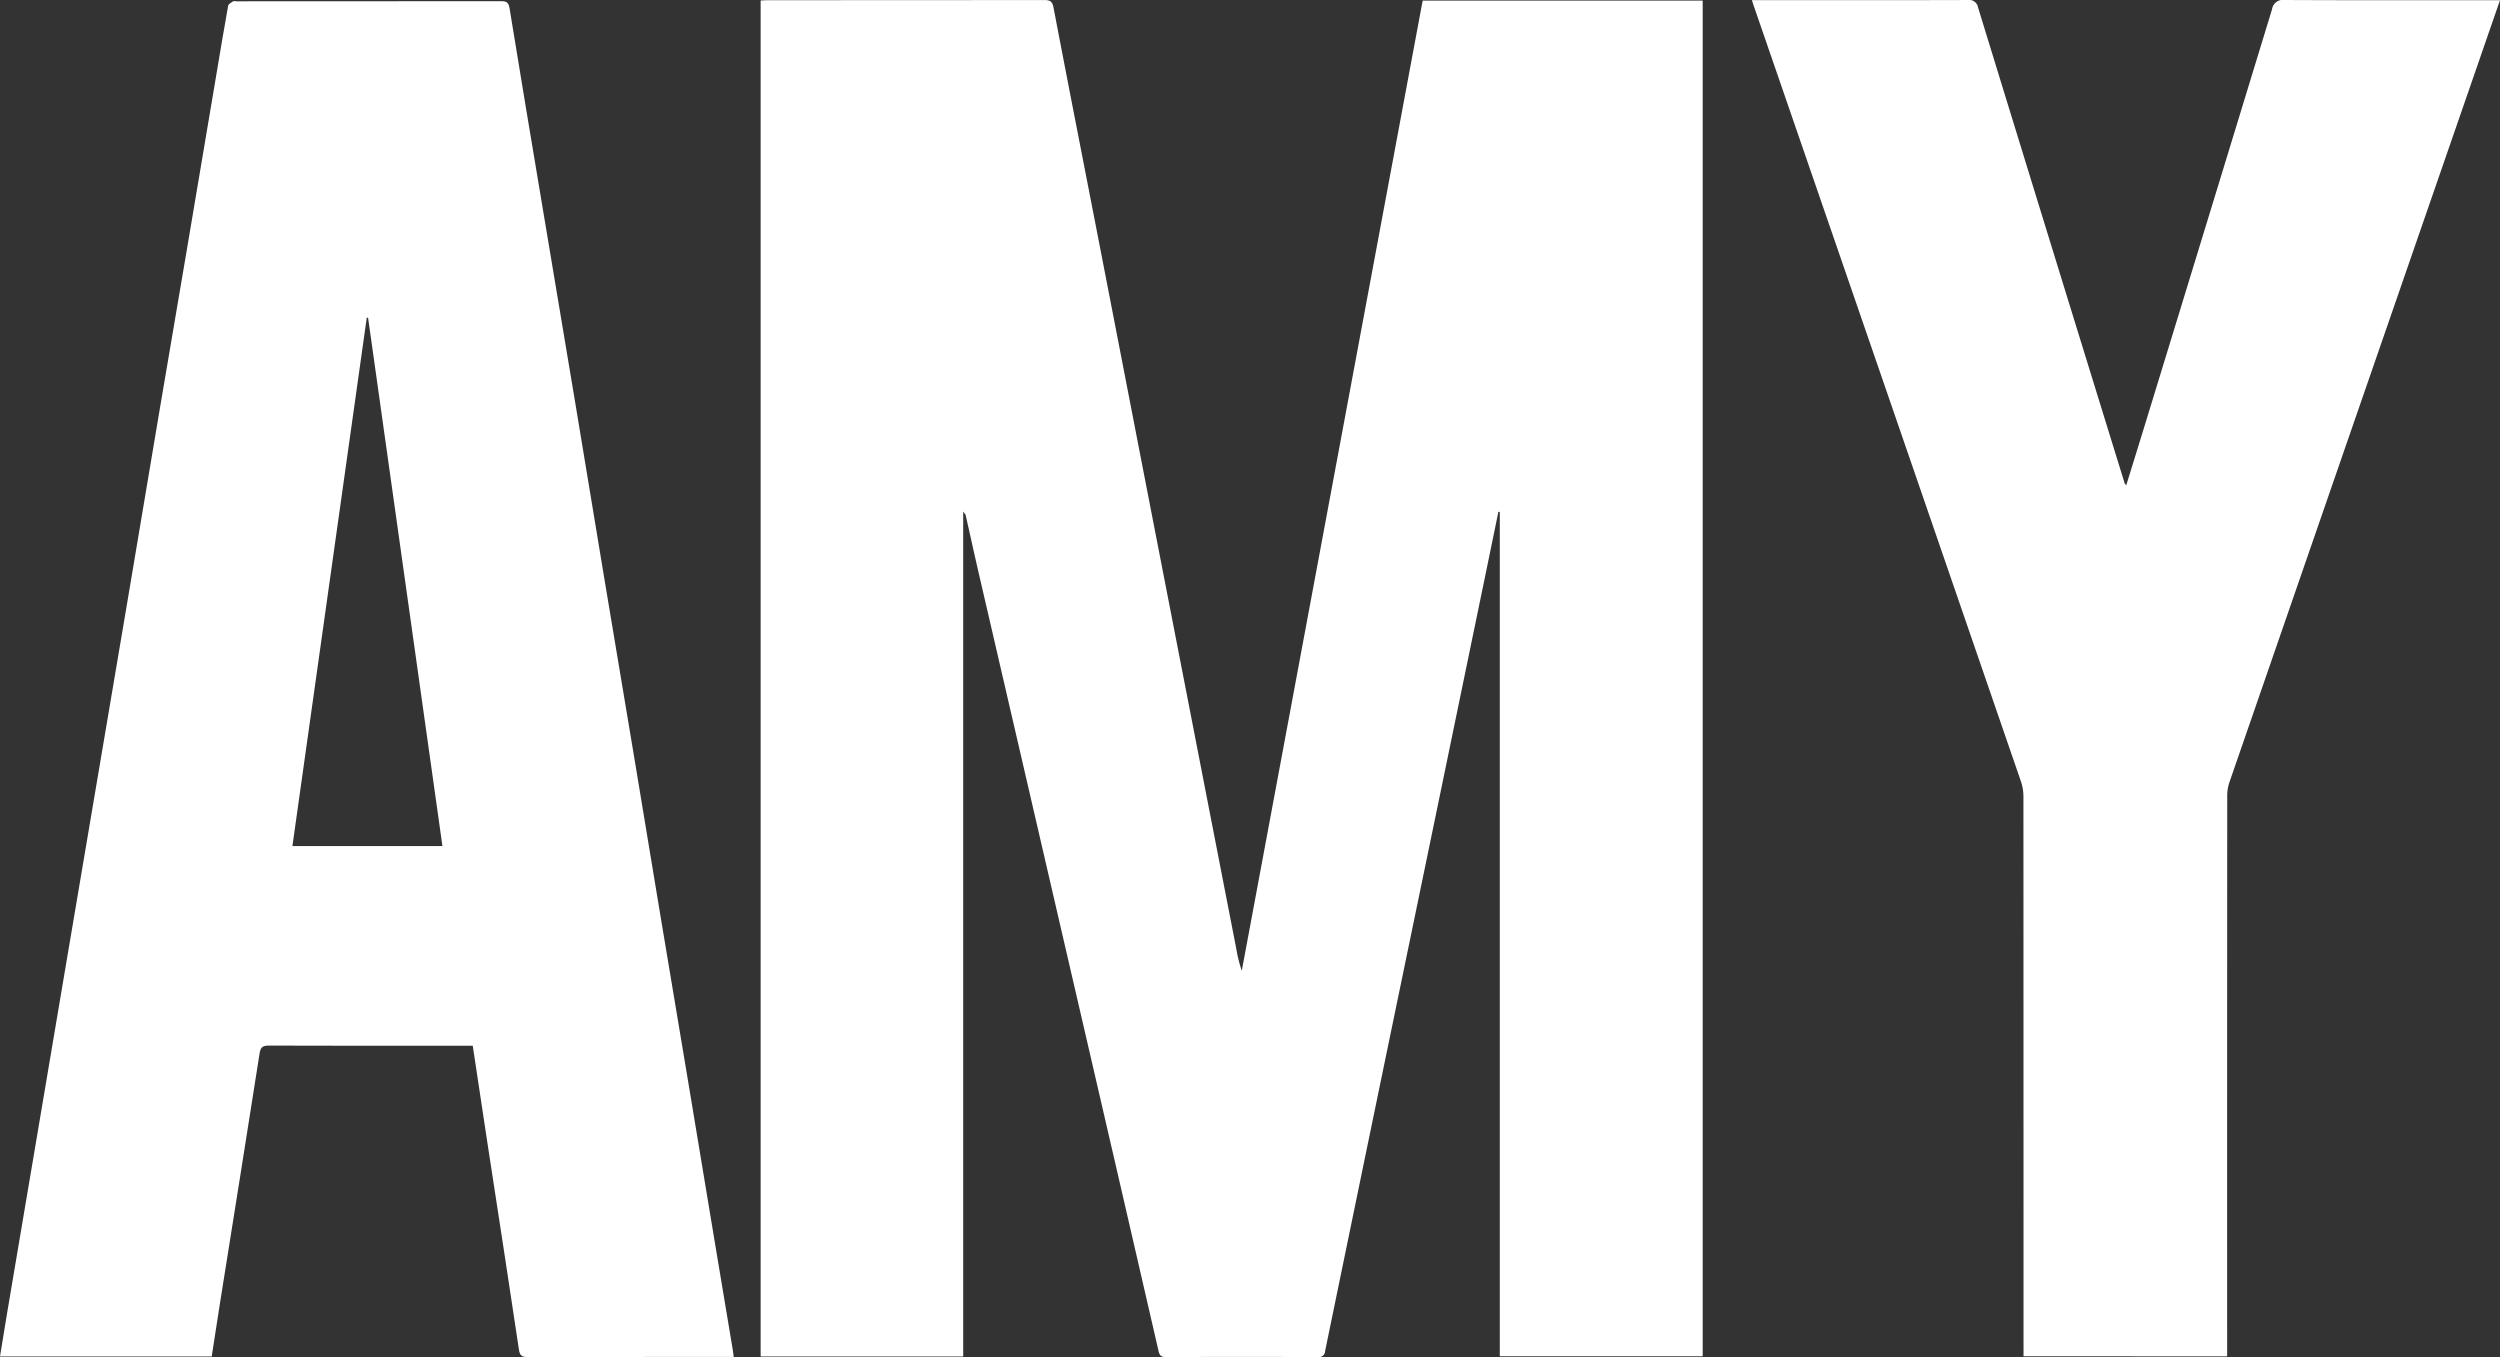 <?xml version="1.0" encoding="UTF-8"?>
<svg xmlns="http://www.w3.org/2000/svg" width="277.697" height="150.738" viewBox="0 0 277.697 150.738">
  <rect x="0" y="0" width="277.697" height="150.738" fill="#333333" stroke="none"/>
  <g id="amy_-_logo" data-name="amy - logo" transform="translate(22698 119.899)">
    <path id="Path_170" data-name="Path 170" d="M542.948,56.863v93.855h-22.5V.1c.274-.012.556-.035.839-.036q15.326,0,30.652-.015c.641,0,.907.132,1.041.832,1.556,8.164,3.16,16.318,4.744,24.476q2.454,12.633,4.9,25.269,2.621,13.5,5.25,27.008,2.7,13.9,5.409,27.8a14.973,14.973,0,0,0,.61,2.439L593.984.114H625.09V150.7H602.553V56.912l-.156-.017q-.611,2.972-1.222,5.943-2.839,13.746-5.68,27.493-3.03,14.654-6.061,29.307-3.15,15.247-6.288,30.5a.685.685,0,0,1-.8.647q-8.447-.028-16.895,0c-.5,0-.689-.172-.8-.655q-4.648-20.2-9.324-40.386-5.279-22.822-10.564-45.643c-.527-2.278-1.026-4.562-1.542-6.842-.016-.069-.084-.125-.269-.39" transform="translate(-23133.957 -119.943)" fill="#fff"></path>
    <path id="Path_171" data-name="Path 171" d="M52.507,116.814h-.861c-7.267,0-14.534.011-21.8-.017-.729,0-.912.227-1.021.929-1.452,9.306-2.946,18.6-4.426,27.906-.3,1.883-.584,3.768-.882,5.7H0c.261-1.6.509-3.156.77-4.709q1.576-9.352,3.16-18.7,1.64-9.71,3.279-19.419,1.649-9.749,3.3-19.5,1.833-10.823,3.663-21.647,1.8-10.705,3.6-21.413,1.484-8.794,2.988-17.585Q22.4,18.646,24.033,8.935c.429-2.547.85-5.1,1.309-7.637.035-.192.332-.357.537-.488.1-.061.262-.011.4-.011Q40.956.8,55.638.786c.61,0,.855.113.964.793,1.191,7.357,2.427,14.706,3.655,22.057Q62.072,34.5,63.893,45.37q1.65,9.913,3.282,19.829,1.643,9.873,3.3,19.742,1.492,8.957,2.967,17.918,1.483,8.918,2.98,17.833,1.571,9.436,3.132,18.873.92,5.534,1.848,11.066c.035.21.057.421.1.748H80.6q-10.981,0-21.962.013c-.651,0-.9-.133-1-.854-1.126-7.587-2.308-15.165-3.468-22.746-.554-3.618-1.093-7.239-1.657-10.978M49.145,94.632,40.886,35.951l-.148,0L32.481,94.632Z" transform="translate(-22698 -120.553)" fill="#fff"></path>
    <path id="Path_172" data-name="Path 172" d="M1229.9,150.654v-1.1q0-30.55-.011-61.1a5.173,5.173,0,0,0-.277-1.652q-14.78-42.947-29.586-85.885c-.094-.272-.183-.545-.3-.9h.874c7.7,0,15.394.009,23.09-.015a1.007,1.007,0,0,1,1.166.854q8.112,26.412,16.272,52.81c.02.063.084.112.182.238.849-2.751,1.681-5.428,2.5-8.109q6.858-22.374,13.692-44.756A1.228,1.228,0,0,1,1258.935,0c7.616.037,15.233.022,22.849.022h1.043c-.827,2.385-1.616,4.66-2.4,6.936q-13.843,39.99-27.674,79.985a4.664,4.664,0,0,0-.226,1.5q-.016,30.55-.009,61.1v1.115Z" transform="translate(-23703.129 -119.899)" fill="#fff"></path>
  </g>
</svg>
